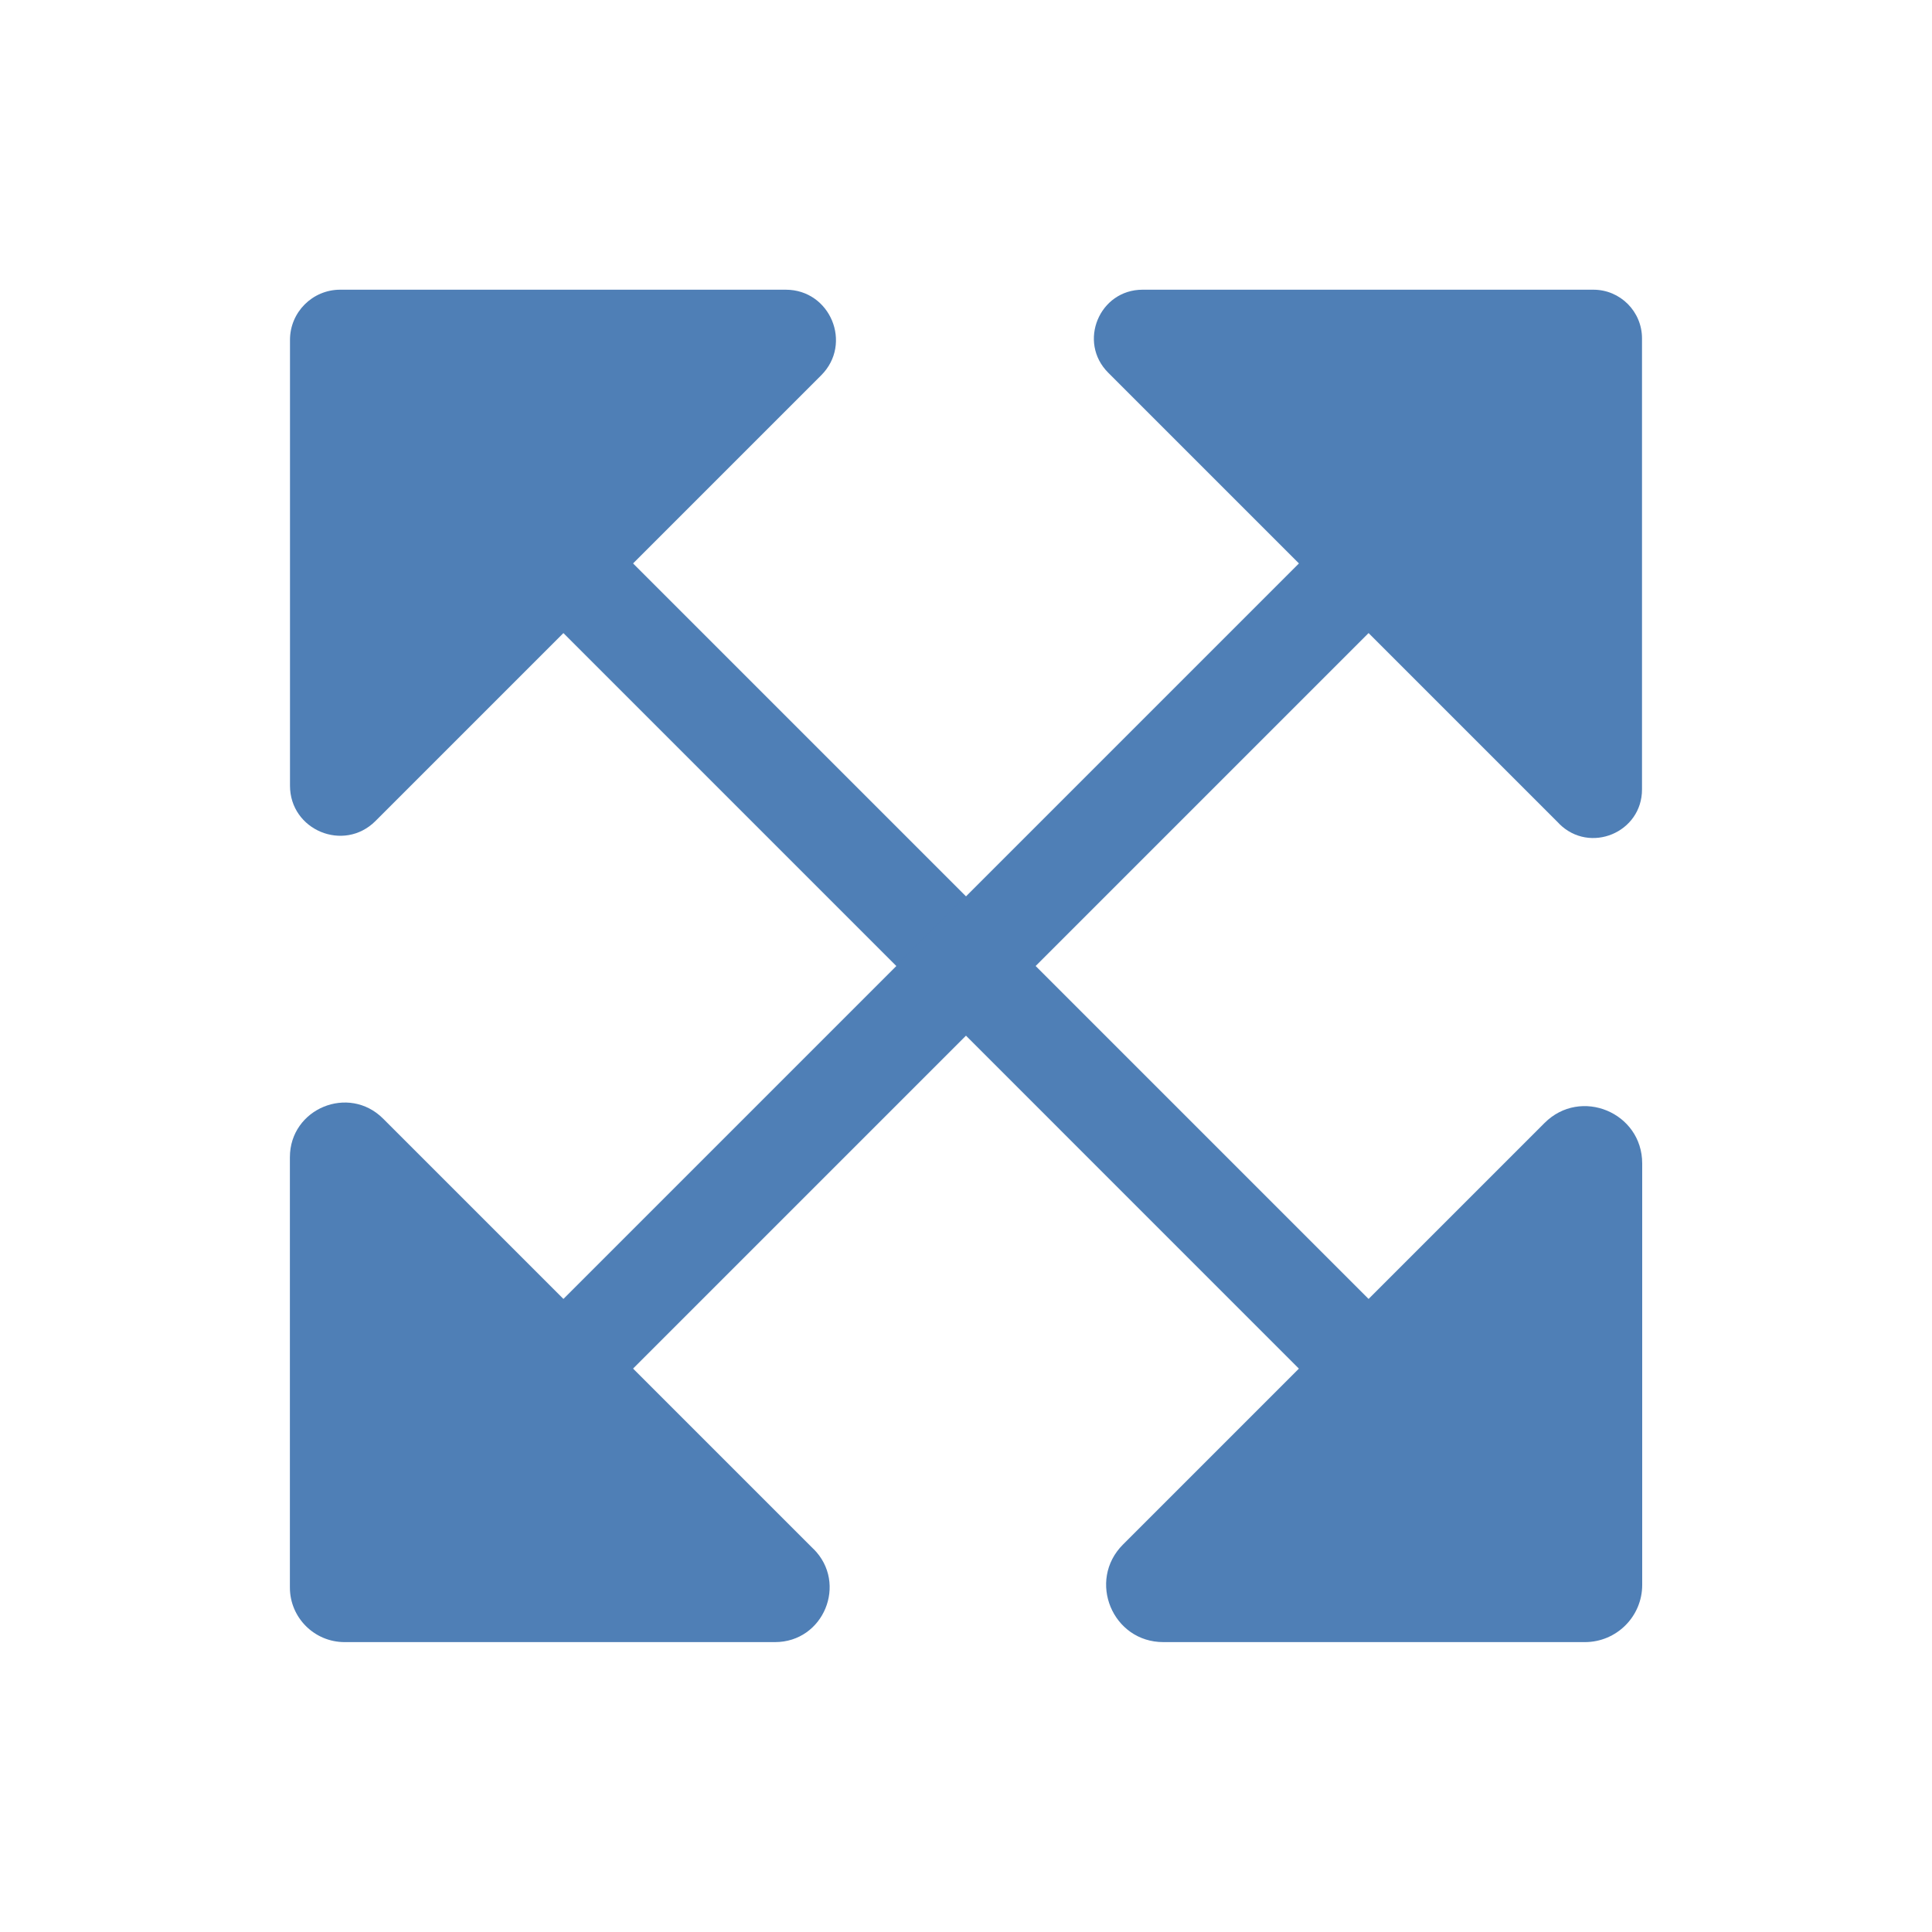<?xml version="1.0" encoding="UTF-8"?><svg id="Calque_1" xmlns="http://www.w3.org/2000/svg" viewBox="0 0 200 200"><defs><style>.cls-1{fill:#4f7fb6;stroke-width:0px;}</style></defs><path class="cls-1" d="m157.23,162.33c-1.31,0-2.61-.5-3.61-1.49L39.16,46.37c-1.99-1.99-1.99-5.22,0-7.21,1.99-1.99,5.22-1.99,7.21,0l114.47,114.47c1.99,1.99,1.99,5.22,0,7.21-1,1-2.3,1.49-3.61,1.49Z"/><path class="cls-1" d="m42.77,162.33c-1.31,0-2.61-.5-3.61-1.49-1.99-1.99-1.99-5.22,0-7.21l114.47-114.47c1.99-1.99,5.22-1.99,7.21,0,1.99,1.99,1.99,5.22,0,7.21l-114.47,114.47c-1,1-2.3,1.49-3.61,1.49Z"/><path class="cls-1" d="m116.25,159.89l43.64-43.64c3.73-3.73,10.11-1.09,10.11,4.19v43.63c0,3.27-2.66,5.92-5.93,5.92h-43.63c-5.28.01-7.92-6.37-4.19-10.1Z"/><path class="cls-1" d="m38.86,85l46.15-46.15c3.27-3.27.95-8.86-3.67-8.86h-46.13c-2.86,0-5.19,2.33-5.19,5.19v46.14c-.01,4.62,5.58,6.94,8.85,3.67Z"/><path class="cls-1" d="m161.41,85.27l-46.69-46.69c-3.17-3.17-.92-8.59,3.56-8.59h46.67c2.78,0,5.03,2.26,5.03,5.04v46.68c.01,4.48-5.41,6.73-8.58,3.56Z"/><path class="cls-1" d="m84.21,160.35l-44.55-44.55c-3.56-3.56-9.65-1.04-9.65,4v44.54c0,3.12,2.54,5.65,5.66,5.65h44.55c5.04.01,7.56-6.08,4-9.64Z"/></svg>